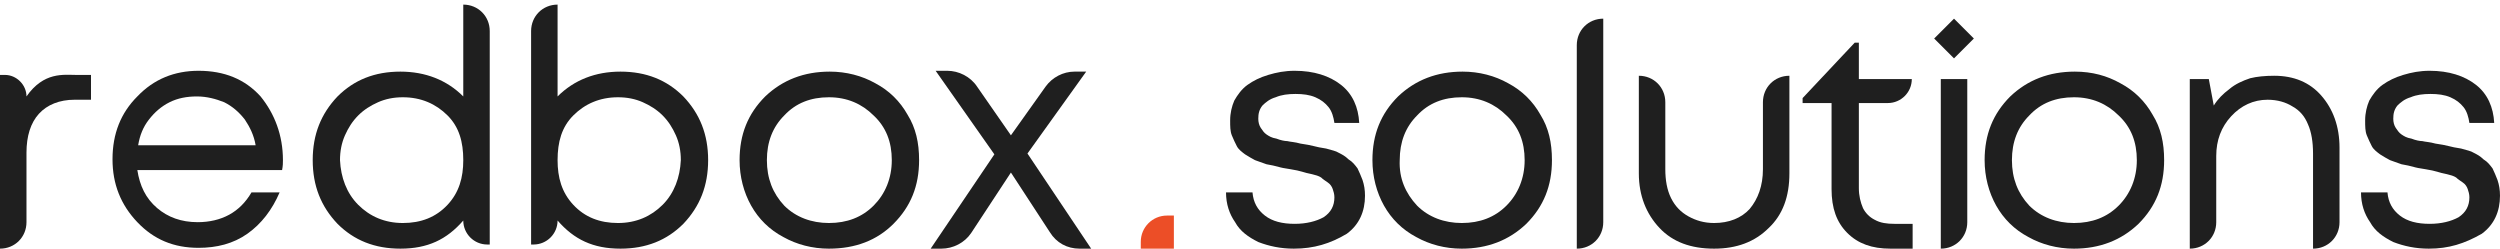 <svg width="191" height="19" viewBox="0 0 191 19" fill="none" xmlns="http://www.w3.org/2000/svg">
<path d="M5.815 5.724H6.952V7.62H5.688C4.551 7.62 3.603 7.999 2.971 8.695C2.339 9.39 2.023 10.401 2.023 11.665V15.205V16.974C2.023 18.112 1.138 18.997 0 18.997V5.724H0.379C1.264 5.724 2.023 6.483 2.023 7.367C3.35 5.471 4.867 5.724 5.815 5.724Z" fill="#1F1F1F"/>
<path d="M21.616 12.234C21.616 12.424 21.616 12.677 21.552 12.993H10.492C10.681 14.194 11.124 15.142 12.009 15.9C12.83 16.595 13.842 16.974 15.106 16.974C15.991 16.974 16.812 16.785 17.507 16.406C18.203 16.026 18.771 15.458 19.214 14.699H21.363C20.794 16.026 19.972 17.101 18.898 17.859C17.823 18.618 16.559 18.934 15.169 18.934C13.273 18.934 11.756 18.302 10.492 16.974C9.228 15.647 8.596 14.067 8.596 12.171C8.596 10.212 9.228 8.632 10.492 7.368C11.756 6.04 13.336 5.408 15.169 5.408C17.128 5.408 18.708 6.04 19.909 7.368C20.984 8.695 21.616 10.338 21.616 12.234ZM15.043 7.368C14.284 7.368 13.589 7.494 12.957 7.81C12.325 8.126 11.819 8.568 11.377 9.137C10.934 9.706 10.681 10.338 10.555 11.097H19.53C19.404 10.338 19.087 9.706 18.708 9.137C18.266 8.568 17.76 8.126 17.128 7.81C16.496 7.557 15.801 7.368 15.043 7.368Z" fill="#1F1F1F"/>
<path d="M35.394 0.352C36.531 0.352 37.416 1.237 37.416 2.375V18.681H37.227C36.215 18.681 35.394 17.859 35.394 16.848C34.13 18.302 32.676 18.997 30.59 18.997C28.631 18.997 27.051 18.365 25.787 17.101C24.523 15.774 23.891 14.194 23.891 12.234C23.891 10.275 24.523 8.695 25.787 7.368C27.051 6.104 28.631 5.472 30.59 5.472C32.486 5.472 34.13 6.104 35.394 7.368V0.352V0.352ZM27.367 15.647C28.252 16.532 29.389 17.038 30.78 17.038C32.17 17.038 33.308 16.595 34.193 15.647C35.078 14.699 35.394 13.562 35.394 12.234C35.394 10.844 35.078 9.706 34.193 8.821C33.308 7.936 32.17 7.431 30.78 7.431C30.085 7.431 29.453 7.557 28.884 7.81C28.315 8.063 27.809 8.379 27.367 8.821C26.924 9.264 26.608 9.769 26.356 10.338C26.103 10.907 25.976 11.539 25.976 12.234C26.04 13.562 26.482 14.762 27.367 15.647Z" fill="#1F1F1F"/>
<path d="M63.33 18.997C62.066 18.997 60.865 18.681 59.854 18.112C58.779 17.544 57.958 16.722 57.389 15.711C56.82 14.699 56.504 13.498 56.504 12.235C56.504 10.275 57.136 8.695 58.463 7.368C59.791 6.104 61.434 5.472 63.393 5.472C64.657 5.472 65.858 5.788 66.869 6.357C67.944 6.925 68.765 7.747 69.334 8.758C69.966 9.77 70.219 10.907 70.219 12.235C70.219 14.194 69.587 15.774 68.26 17.101C66.996 18.365 65.352 18.997 63.33 18.997ZM59.917 15.711C60.802 16.596 62.003 17.038 63.33 17.038C64.72 17.038 65.858 16.596 66.743 15.711C67.628 14.826 68.133 13.625 68.133 12.235C68.133 10.844 67.691 9.706 66.743 8.821C65.858 7.937 64.72 7.431 63.33 7.431C61.939 7.431 60.802 7.873 59.917 8.821C59.032 9.706 58.59 10.844 58.59 12.235C58.59 13.625 59.032 14.763 59.917 15.711Z" fill="#1F1F1F"/>
<path d="M83.365 18.997H82.48C81.532 18.997 80.71 18.555 80.205 17.733L77.234 13.182L74.201 17.796C73.695 18.555 72.81 18.997 71.925 18.997H71.103L75.97 11.792L71.483 5.408H72.368C73.252 5.408 74.137 5.851 74.643 6.609L77.234 10.338L79.889 6.609C80.394 5.914 81.216 5.471 82.101 5.471H82.986L78.498 11.729L83.365 18.997Z" fill="#1F1F1F"/>
<path d="M42.599 0.352C41.461 0.352 40.576 1.237 40.576 2.375V18.681H40.766C41.777 18.681 42.599 17.859 42.599 16.848C43.863 18.302 45.316 18.997 47.402 18.997C49.361 18.997 50.941 18.365 52.206 17.101C53.47 15.774 54.102 14.194 54.102 12.234C54.102 10.275 53.47 8.695 52.206 7.368C50.941 6.104 49.361 5.472 47.402 5.472C45.506 5.472 43.863 6.104 42.599 7.368V0.352ZM50.626 15.647C49.741 16.532 48.603 17.038 47.212 17.038C45.822 17.038 44.684 16.595 43.8 15.647C42.915 14.699 42.599 13.562 42.599 12.234C42.599 10.844 42.915 9.706 43.8 8.821C44.684 7.936 45.822 7.431 47.212 7.431C47.908 7.431 48.54 7.557 49.109 7.81C49.678 8.063 50.183 8.379 50.626 8.821C51.068 9.264 51.384 9.769 51.637 10.338C51.89 10.907 52.016 11.539 52.016 12.234C51.953 13.562 51.51 14.762 50.626 15.647Z" fill="#1F1F1F"/>
<path d="M98.851 18.997C97.839 18.997 96.954 18.807 96.133 18.491C95.374 18.112 94.742 17.67 94.363 16.974C93.921 16.342 93.668 15.584 93.668 14.699H95.691C95.754 15.458 96.07 16.026 96.638 16.469C97.207 16.911 97.966 17.101 98.914 17.101C99.799 17.101 100.557 16.911 101.126 16.595C101.695 16.216 101.948 15.71 101.948 15.078C101.948 14.825 101.884 14.636 101.821 14.446C101.758 14.257 101.632 14.067 101.442 13.941C101.252 13.814 101.063 13.688 100.936 13.562C100.747 13.435 100.494 13.372 100.241 13.309C99.925 13.245 99.672 13.182 99.483 13.119C99.293 13.056 98.977 12.993 98.598 12.929C98.155 12.866 97.839 12.803 97.65 12.74C97.397 12.677 97.144 12.613 96.765 12.55C96.386 12.424 96.07 12.297 95.88 12.234C95.627 12.108 95.438 11.981 95.122 11.792C94.869 11.602 94.616 11.412 94.49 11.16C94.363 10.907 94.237 10.654 94.11 10.338C93.984 10.022 93.984 9.643 93.984 9.2C93.984 8.632 94.11 8.126 94.3 7.684C94.553 7.241 94.869 6.799 95.311 6.483C95.754 6.167 96.259 5.914 96.891 5.724C97.523 5.535 98.155 5.408 98.914 5.408C100.368 5.408 101.568 5.787 102.453 6.483C103.338 7.178 103.781 8.189 103.844 9.39H101.948C101.884 8.948 101.758 8.505 101.505 8.189C101.252 7.873 100.936 7.62 100.494 7.431C100.052 7.241 99.546 7.178 98.977 7.178C98.408 7.178 97.903 7.241 97.46 7.431C97.018 7.557 96.702 7.81 96.449 8.063C96.196 8.379 96.133 8.695 96.133 9.074C96.133 9.327 96.196 9.58 96.323 9.769C96.449 9.959 96.575 10.149 96.765 10.275C96.954 10.401 97.144 10.528 97.523 10.591C97.839 10.717 98.155 10.78 98.345 10.78C98.598 10.844 98.914 10.844 99.356 10.97C99.799 11.033 100.115 11.097 100.368 11.16C100.62 11.223 100.873 11.286 101.316 11.349C101.758 11.476 102.074 11.539 102.264 11.665C102.516 11.792 102.769 11.918 103.022 12.171C103.338 12.361 103.528 12.613 103.717 12.866C103.844 13.119 103.97 13.435 104.097 13.751C104.223 14.13 104.286 14.509 104.286 14.952C104.286 16.153 103.844 17.164 102.896 17.859C101.632 18.618 100.368 18.997 98.851 18.997Z" fill="#1F1F1F"/>
<path d="M111.679 18.997C110.415 18.997 109.215 18.681 108.203 18.112C107.129 17.544 106.307 16.722 105.738 15.711C105.17 14.699 104.854 13.498 104.854 12.235C104.854 10.275 105.486 8.695 106.813 7.368C108.14 6.104 109.783 5.472 111.743 5.472C113.007 5.472 114.208 5.788 115.219 6.357C116.293 6.925 117.115 7.747 117.684 8.758C118.316 9.77 118.569 10.907 118.569 12.235C118.569 14.194 117.937 15.774 116.609 17.101C115.282 18.365 113.639 18.997 111.679 18.997ZM108.266 15.711C109.151 16.596 110.352 17.038 111.679 17.038C113.07 17.038 114.208 16.596 115.092 15.711C115.977 14.826 116.483 13.625 116.483 12.235C116.483 10.844 116.041 9.706 115.092 8.821C114.208 7.937 113.07 7.431 111.679 7.431C110.289 7.431 109.151 7.873 108.266 8.821C107.382 9.706 106.939 10.844 106.939 12.235C106.876 13.625 107.382 14.763 108.266 15.711Z" fill="#1F1F1F"/>
<path d="M120.467 18.997V3.449C120.467 2.311 121.352 1.426 122.489 1.426V16.974C122.489 18.112 121.604 18.997 120.467 18.997Z" fill="#1F1F1F"/>
<path d="M130.959 18.997C129.189 18.997 127.798 18.491 126.787 17.417C125.776 16.343 125.207 14.952 125.207 13.246V5.788C126.345 5.788 127.23 6.672 127.23 7.81V12.93C127.23 13.751 127.356 14.51 127.672 15.142C127.988 15.774 128.43 16.216 128.999 16.532C129.568 16.848 130.2 17.038 130.959 17.038C132.096 17.038 133.044 16.659 133.676 15.963C134.308 15.205 134.688 14.194 134.688 12.93V7.81C134.688 6.672 135.572 5.788 136.71 5.788V13.246C136.71 15.015 136.204 16.406 135.13 17.417C134.056 18.491 132.665 18.997 130.959 18.997Z" fill="#1F1F1F"/>
<path d="M144.734 17.101H146.125V18.997H144.418C143.028 18.997 141.953 18.618 141.132 17.796C140.31 16.974 139.931 15.9 139.931 14.446V7.873H137.719V7.494L141.701 3.259H142.017V6.04H146.062C146.062 7.051 145.24 7.873 144.229 7.873H142.017V14.383C142.017 14.952 142.143 15.458 142.333 15.9C142.522 16.279 142.838 16.595 143.217 16.785C143.66 17.038 144.166 17.101 144.734 17.101Z" fill="#1F1F1F"/>
<path d="M148.277 18.997V6.041H150.3V16.975C150.3 18.112 149.415 18.997 148.277 18.997Z" fill="#1F1F1F"/>
<path d="M158.451 18.997C157.187 18.997 155.986 18.681 154.975 18.112C153.9 17.544 153.079 16.722 152.51 15.711C151.941 14.699 151.625 13.498 151.625 12.235C151.625 10.275 152.257 8.695 153.584 7.368C154.912 6.104 156.555 5.472 158.514 5.472C159.841 5.472 160.979 5.788 161.99 6.357C163.065 6.925 163.886 7.747 164.455 8.758C165.087 9.77 165.34 10.907 165.34 12.235C165.34 14.194 164.708 15.774 163.381 17.101C162.054 18.365 160.41 18.997 158.451 18.997ZM155.038 15.711C155.923 16.596 157.124 17.038 158.451 17.038C159.841 17.038 160.979 16.596 161.864 15.711C162.749 14.826 163.254 13.625 163.254 12.235C163.254 10.844 162.812 9.706 161.864 8.821C160.979 7.937 159.841 7.431 158.451 7.431C157.061 7.431 155.923 7.873 155.038 8.821C154.153 9.706 153.711 10.844 153.711 12.235C153.711 13.625 154.153 14.763 155.038 15.711Z" fill="#1F1F1F"/>
<path d="M173.746 5.788C175.262 5.788 176.463 6.293 177.348 7.304C178.233 8.316 178.739 9.643 178.739 11.286V16.975C178.739 18.112 177.854 18.997 176.716 18.997V11.729C176.716 10.844 176.59 10.085 176.337 9.517C176.084 8.885 175.705 8.442 175.136 8.126C174.63 7.81 173.998 7.62 173.24 7.62C172.166 7.62 171.217 8.063 170.459 8.885C169.701 9.706 169.321 10.717 169.321 11.918V16.975C169.321 18.112 168.436 18.997 167.299 18.997V6.04H168.753L169.132 8.063C169.448 7.557 169.827 7.178 170.333 6.799C170.775 6.42 171.344 6.167 171.913 5.977C172.418 5.851 173.05 5.788 173.746 5.788Z" fill="#1F1F1F"/>
<path d="M185.564 18.997C184.552 18.997 183.667 18.807 182.846 18.491C182.087 18.112 181.455 17.67 181.076 16.974C180.634 16.342 180.381 15.584 180.381 14.699H182.403C182.467 15.458 182.783 16.026 183.351 16.469C183.92 16.911 184.679 17.101 185.627 17.101C186.512 17.101 187.27 16.911 187.839 16.595C188.408 16.216 188.661 15.71 188.661 15.078C188.661 14.825 188.597 14.636 188.534 14.446C188.471 14.257 188.345 14.067 188.155 13.941C187.965 13.814 187.776 13.688 187.649 13.562C187.46 13.435 187.207 13.372 186.954 13.309C186.638 13.245 186.385 13.182 186.196 13.119C186.006 13.056 185.69 12.993 185.311 12.929C184.868 12.866 184.552 12.803 184.363 12.74C184.11 12.677 183.857 12.613 183.478 12.55C183.099 12.424 182.783 12.297 182.593 12.234C182.34 12.108 182.151 11.981 181.835 11.792C181.582 11.602 181.329 11.412 181.202 11.16C181.076 10.907 180.95 10.654 180.823 10.338C180.697 10.022 180.697 9.643 180.697 9.2C180.697 8.632 180.823 8.126 181.013 7.684C181.266 7.241 181.582 6.799 182.024 6.483C182.467 6.167 182.972 5.914 183.604 5.724C184.236 5.535 184.868 5.408 185.627 5.408C187.08 5.408 188.281 5.787 189.166 6.483C190.051 7.178 190.493 8.189 190.557 9.39H188.661C188.597 8.948 188.471 8.505 188.218 8.189C187.965 7.873 187.649 7.62 187.207 7.431C186.764 7.241 186.259 7.178 185.69 7.178C185.121 7.178 184.615 7.241 184.173 7.431C183.731 7.557 183.415 7.81 183.162 8.063C182.909 8.379 182.846 8.695 182.846 9.074C182.846 9.327 182.909 9.58 183.035 9.769C183.162 9.959 183.288 10.149 183.478 10.275C183.667 10.401 183.857 10.528 184.236 10.591C184.552 10.717 184.868 10.78 185.058 10.78C185.311 10.844 185.627 10.844 186.069 10.97C186.512 11.033 186.828 11.097 187.08 11.16C187.333 11.223 187.586 11.286 188.028 11.349C188.471 11.476 188.787 11.539 188.977 11.665C189.229 11.792 189.482 11.918 189.735 12.171C190.051 12.361 190.241 12.613 190.43 12.866C190.557 13.119 190.683 13.435 190.809 13.751C190.936 14.13 190.999 14.509 190.999 14.952C190.999 16.153 190.557 17.164 189.609 17.859C188.281 18.618 187.08 18.997 185.564 18.997Z" fill="#1F1F1F"/>
<path d="M149.286 1.426L150.803 2.943L149.286 4.46L147.77 2.943L149.286 1.426Z" fill="#1F1F1F"/>
<path d="M87.156 18.469C87.156 17.364 88.052 16.469 89.156 16.469H89.684V18.997H87.156V18.469Z" fill="#EC4E27"/>
</svg>
